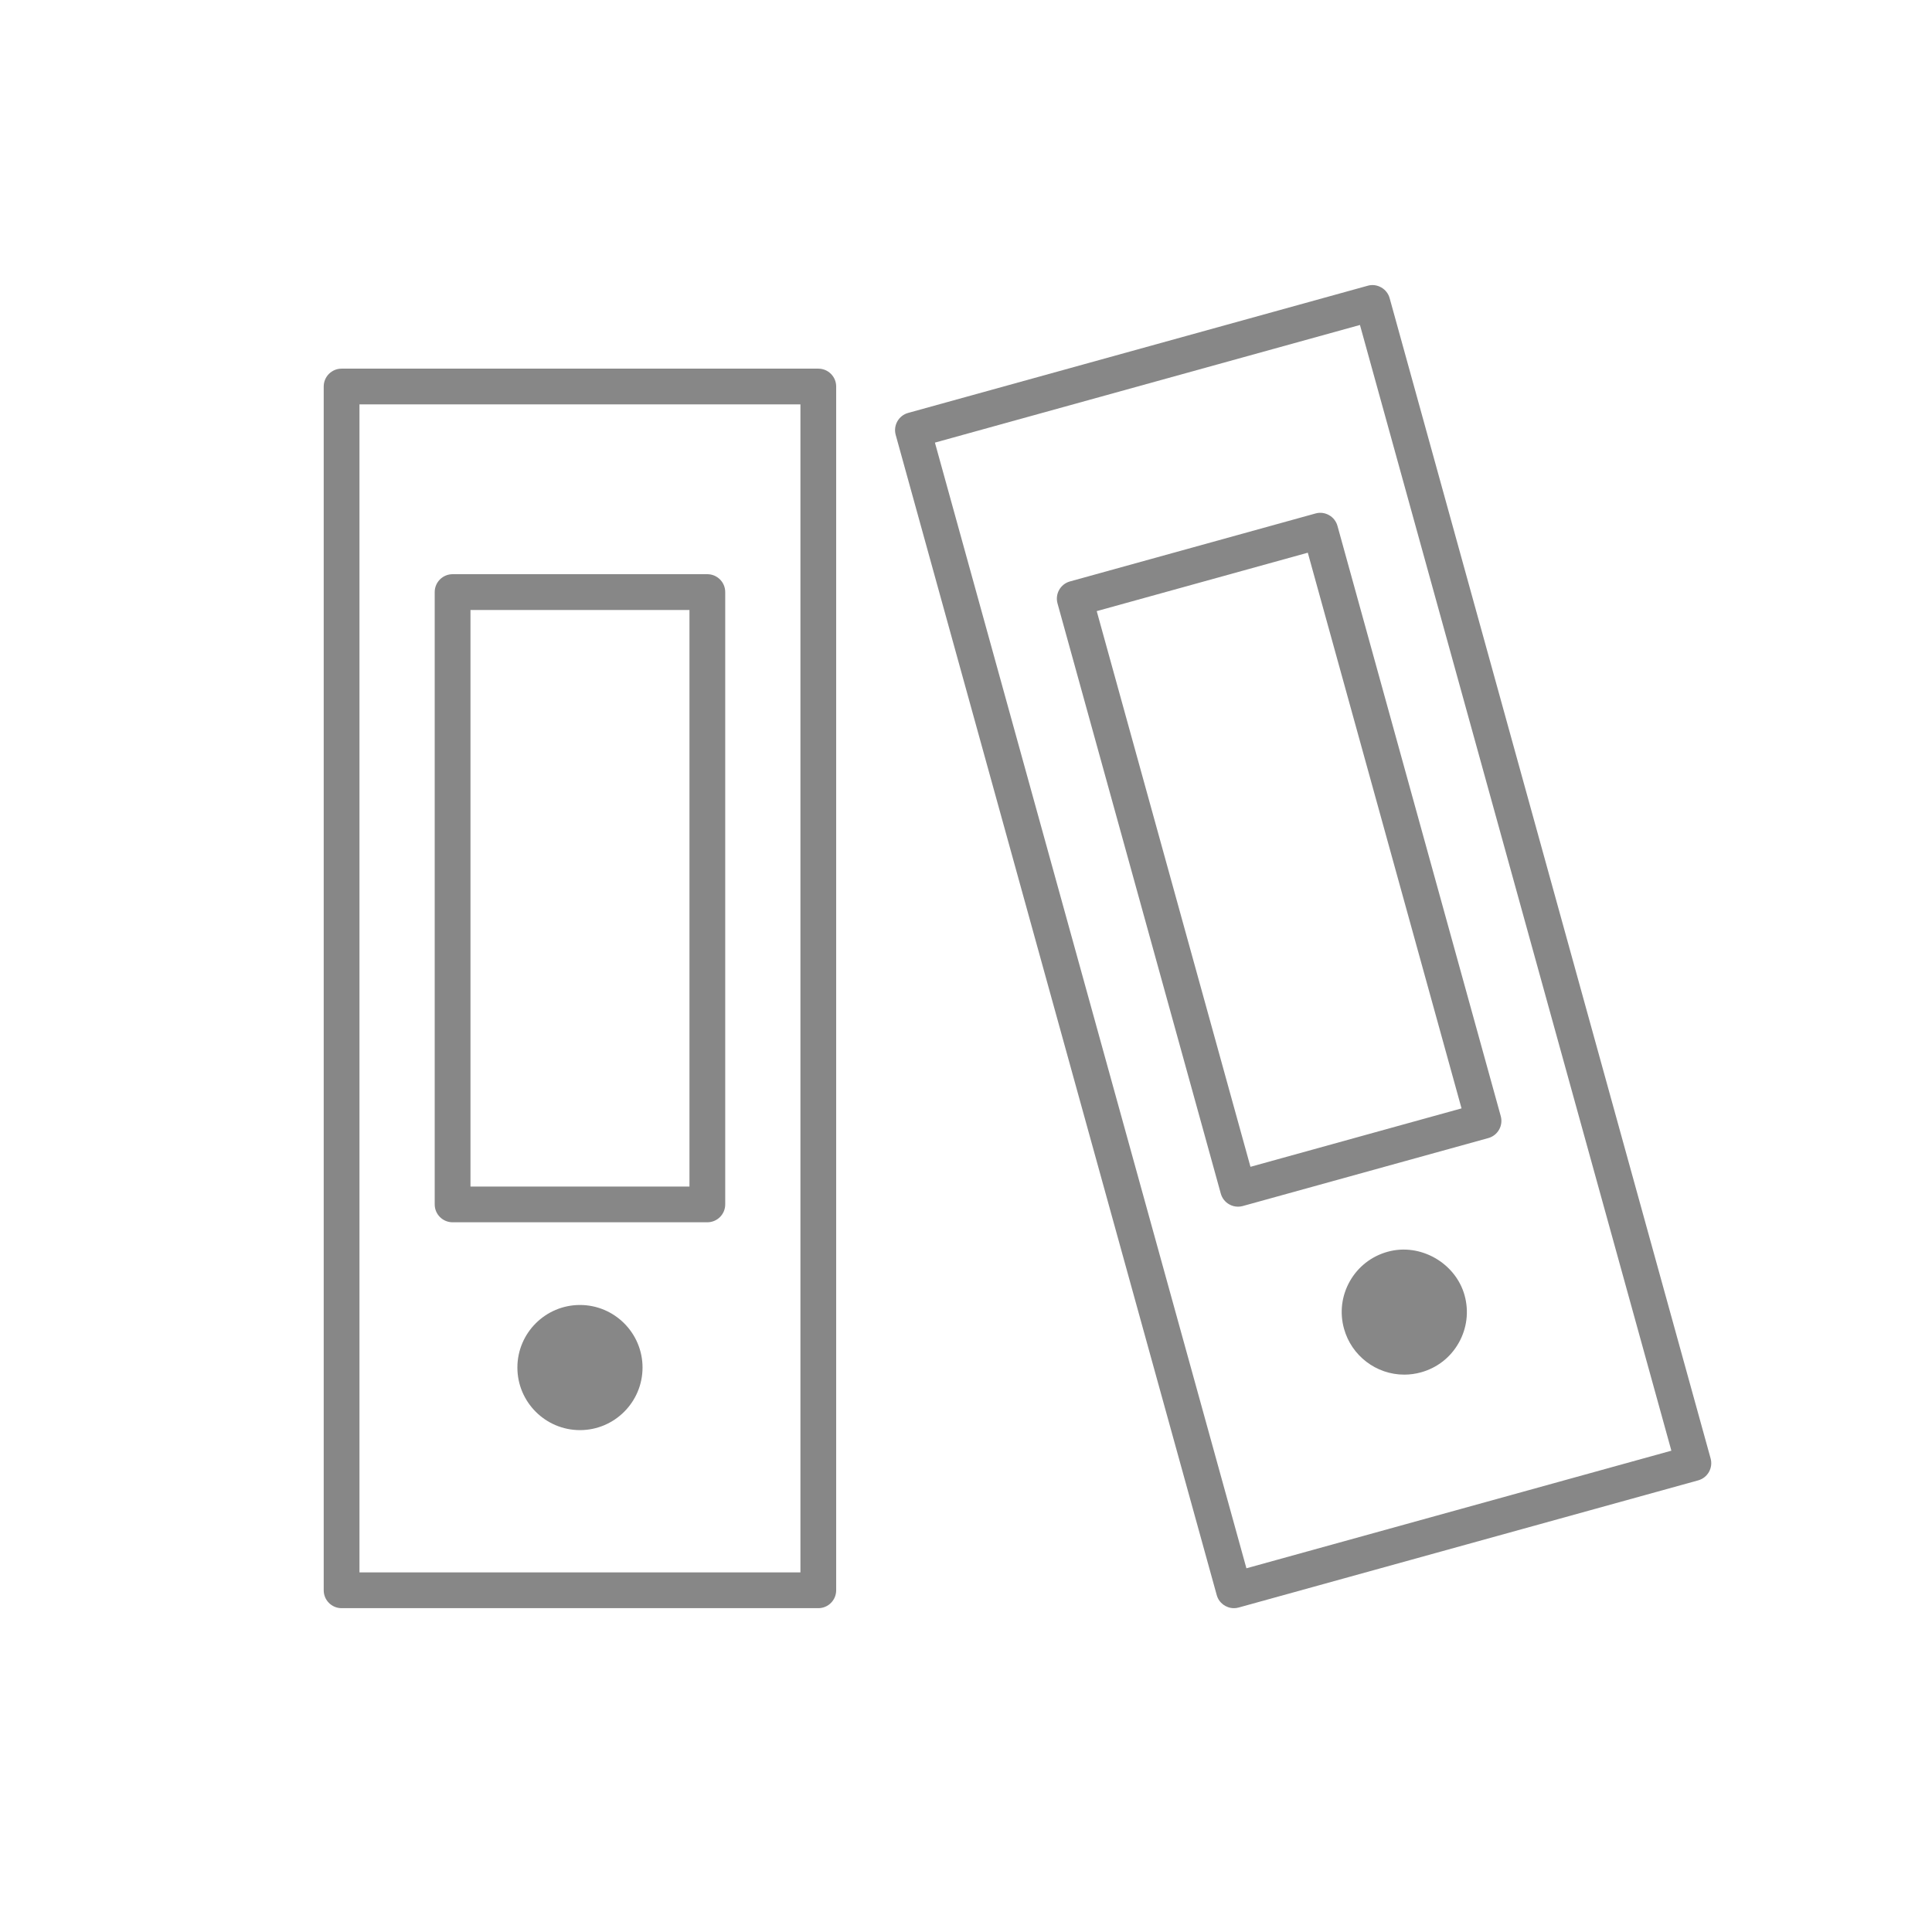 <?xml version="1.0" encoding="utf-8"?>
<!-- Generator: Adobe Illustrator 16.0.0, SVG Export Plug-In . SVG Version: 6.00 Build 0)  -->
<!DOCTYPE svg PUBLIC "-//W3C//DTD SVG 1.1//EN" "http://www.w3.org/Graphics/SVG/1.1/DTD/svg11.dtd">
<svg version="1.1" id="Vrstva_1" xmlns="http://www.w3.org/2000/svg" xmlns:xlink="http://www.w3.org/1999/xlink" x="0px" y="0px"
	 width="226.77px" height="226.77px" viewBox="0 0 226.77 226.77" enable-background="new 0 0 226.77 226.77" xml:space="preserve">
<g>
	<g>
		<path fill="#878787" d="M96.049,188.76H40.095c-1.16,0-2.099-0.938-2.099-2.098V45.369c0-1.16,0.938-2.099,2.099-2.099h55.954
			c1.159,0,2.098,0.939,2.098,2.099v141.293C98.146,187.821,97.208,188.76,96.049,188.76z M42.193,184.563h51.758V47.467H42.193
			V184.563z"/>
	</g>
	<g>
		<path fill="#878787" d="M83.024,143.466h-29.9c-1.161,0-2.1-0.938-2.1-2.098V69.497c0-1.16,0.938-2.1,2.1-2.1h29.9
			c1.159,0,2.099,0.94,2.099,2.1v71.872C85.123,142.528,84.184,143.466,83.024,143.466z M55.222,139.27h25.704V71.596H55.222V139.27
			z"/>
	</g>
	<g>
		<circle fill="#878787" cx="68.074" cy="160.517" r="5.246"/>
		<path fill="#878787" d="M68.073,167.862c-4.049,0-7.344-3.296-7.344-7.345c0-4.05,3.295-7.344,7.344-7.344
			c4.05,0,7.345,3.294,7.345,7.344C75.418,164.566,72.123,167.862,68.073,167.862z M68.073,157.368
			c-1.732,0-3.146,1.415-3.146,3.148c0,1.734,1.414,3.147,3.146,3.147c1.734,0,3.147-1.413,3.147-3.147
			C71.221,158.783,69.808,157.368,68.073,157.368z"/>
	</g>
</g>
<g>
	<g>
		<path fill="#878787" d="M144.836,188.76c-0.923,0-1.768-0.611-2.021-1.537L105.135,51.05c-0.311-1.12,0.345-2.275,1.459-2.583
			l53.935-14.926c0.536-0.16,1.113-0.079,1.594,0.197c0.487,0.271,0.841,0.73,0.988,1.262l37.671,136.177
			c0.312,1.12-0.344,2.275-1.459,2.583l-53.926,14.923C145.209,188.736,145.021,188.76,144.836,188.76z M109.737,51.952
			l36.562,132.127l49.88-13.803L159.626,38.144L109.737,51.952z"/>
	</g>
	<g>
		<path fill="#878787" d="M145.311,141.635c-0.36,0-0.717-0.094-1.032-0.275c-0.487-0.271-0.842-0.729-0.988-1.263l-19.164-69.268
			c-0.311-1.119,0.345-2.275,1.46-2.583l28.818-7.976c0.542-0.156,1.115-0.078,1.595,0.197c0.488,0.271,0.841,0.73,0.987,1.262
			l19.164,69.27c0.312,1.12-0.345,2.275-1.459,2.583l-28.819,7.976C145.688,141.61,145.499,141.635,145.311,141.635z
			 M128.729,71.731l18.046,65.224l24.774-6.858l-18.045-65.223L128.729,71.731z"/>
	</g>
	<g>
		<path fill="#878787" d="M169.884,152.602c0.771,2.792-0.859,5.685-3.655,6.455c-2.795,0.775-5.681-0.864-6.451-3.655
			c-0.778-2.791,0.861-5.68,3.656-6.455C166.221,148.172,169.114,149.812,169.884,152.602z"/>
		<path fill="#878787" d="M164.823,161.349c-3.287,0-6.193-2.218-7.069-5.391c-0.524-1.88-0.283-3.86,0.68-5.565
			c0.967-1.712,2.545-2.942,4.438-3.466c3.827-1.071,7.983,1.311,9.036,5.118c0.521,1.889,0.275,3.869-0.688,5.574
			c-0.966,1.713-2.54,2.938-4.435,3.462C166.146,161.258,165.487,161.349,164.823,161.349z M164.835,150.853
			c-0.282,0-0.565,0.041-0.84,0.115c-0.816,0.225-1.492,0.754-1.905,1.487c-0.415,0.73-0.517,1.578-0.292,2.381
			c0.456,1.64,2.234,2.647,3.87,2.201c0.811-0.225,1.486-0.75,1.901-1.483c0.413-0.73,0.516-1.583,0.29-2.394
			C167.487,151.803,166.241,150.853,164.835,150.853z"/>
	</g>
</g>
</svg>
